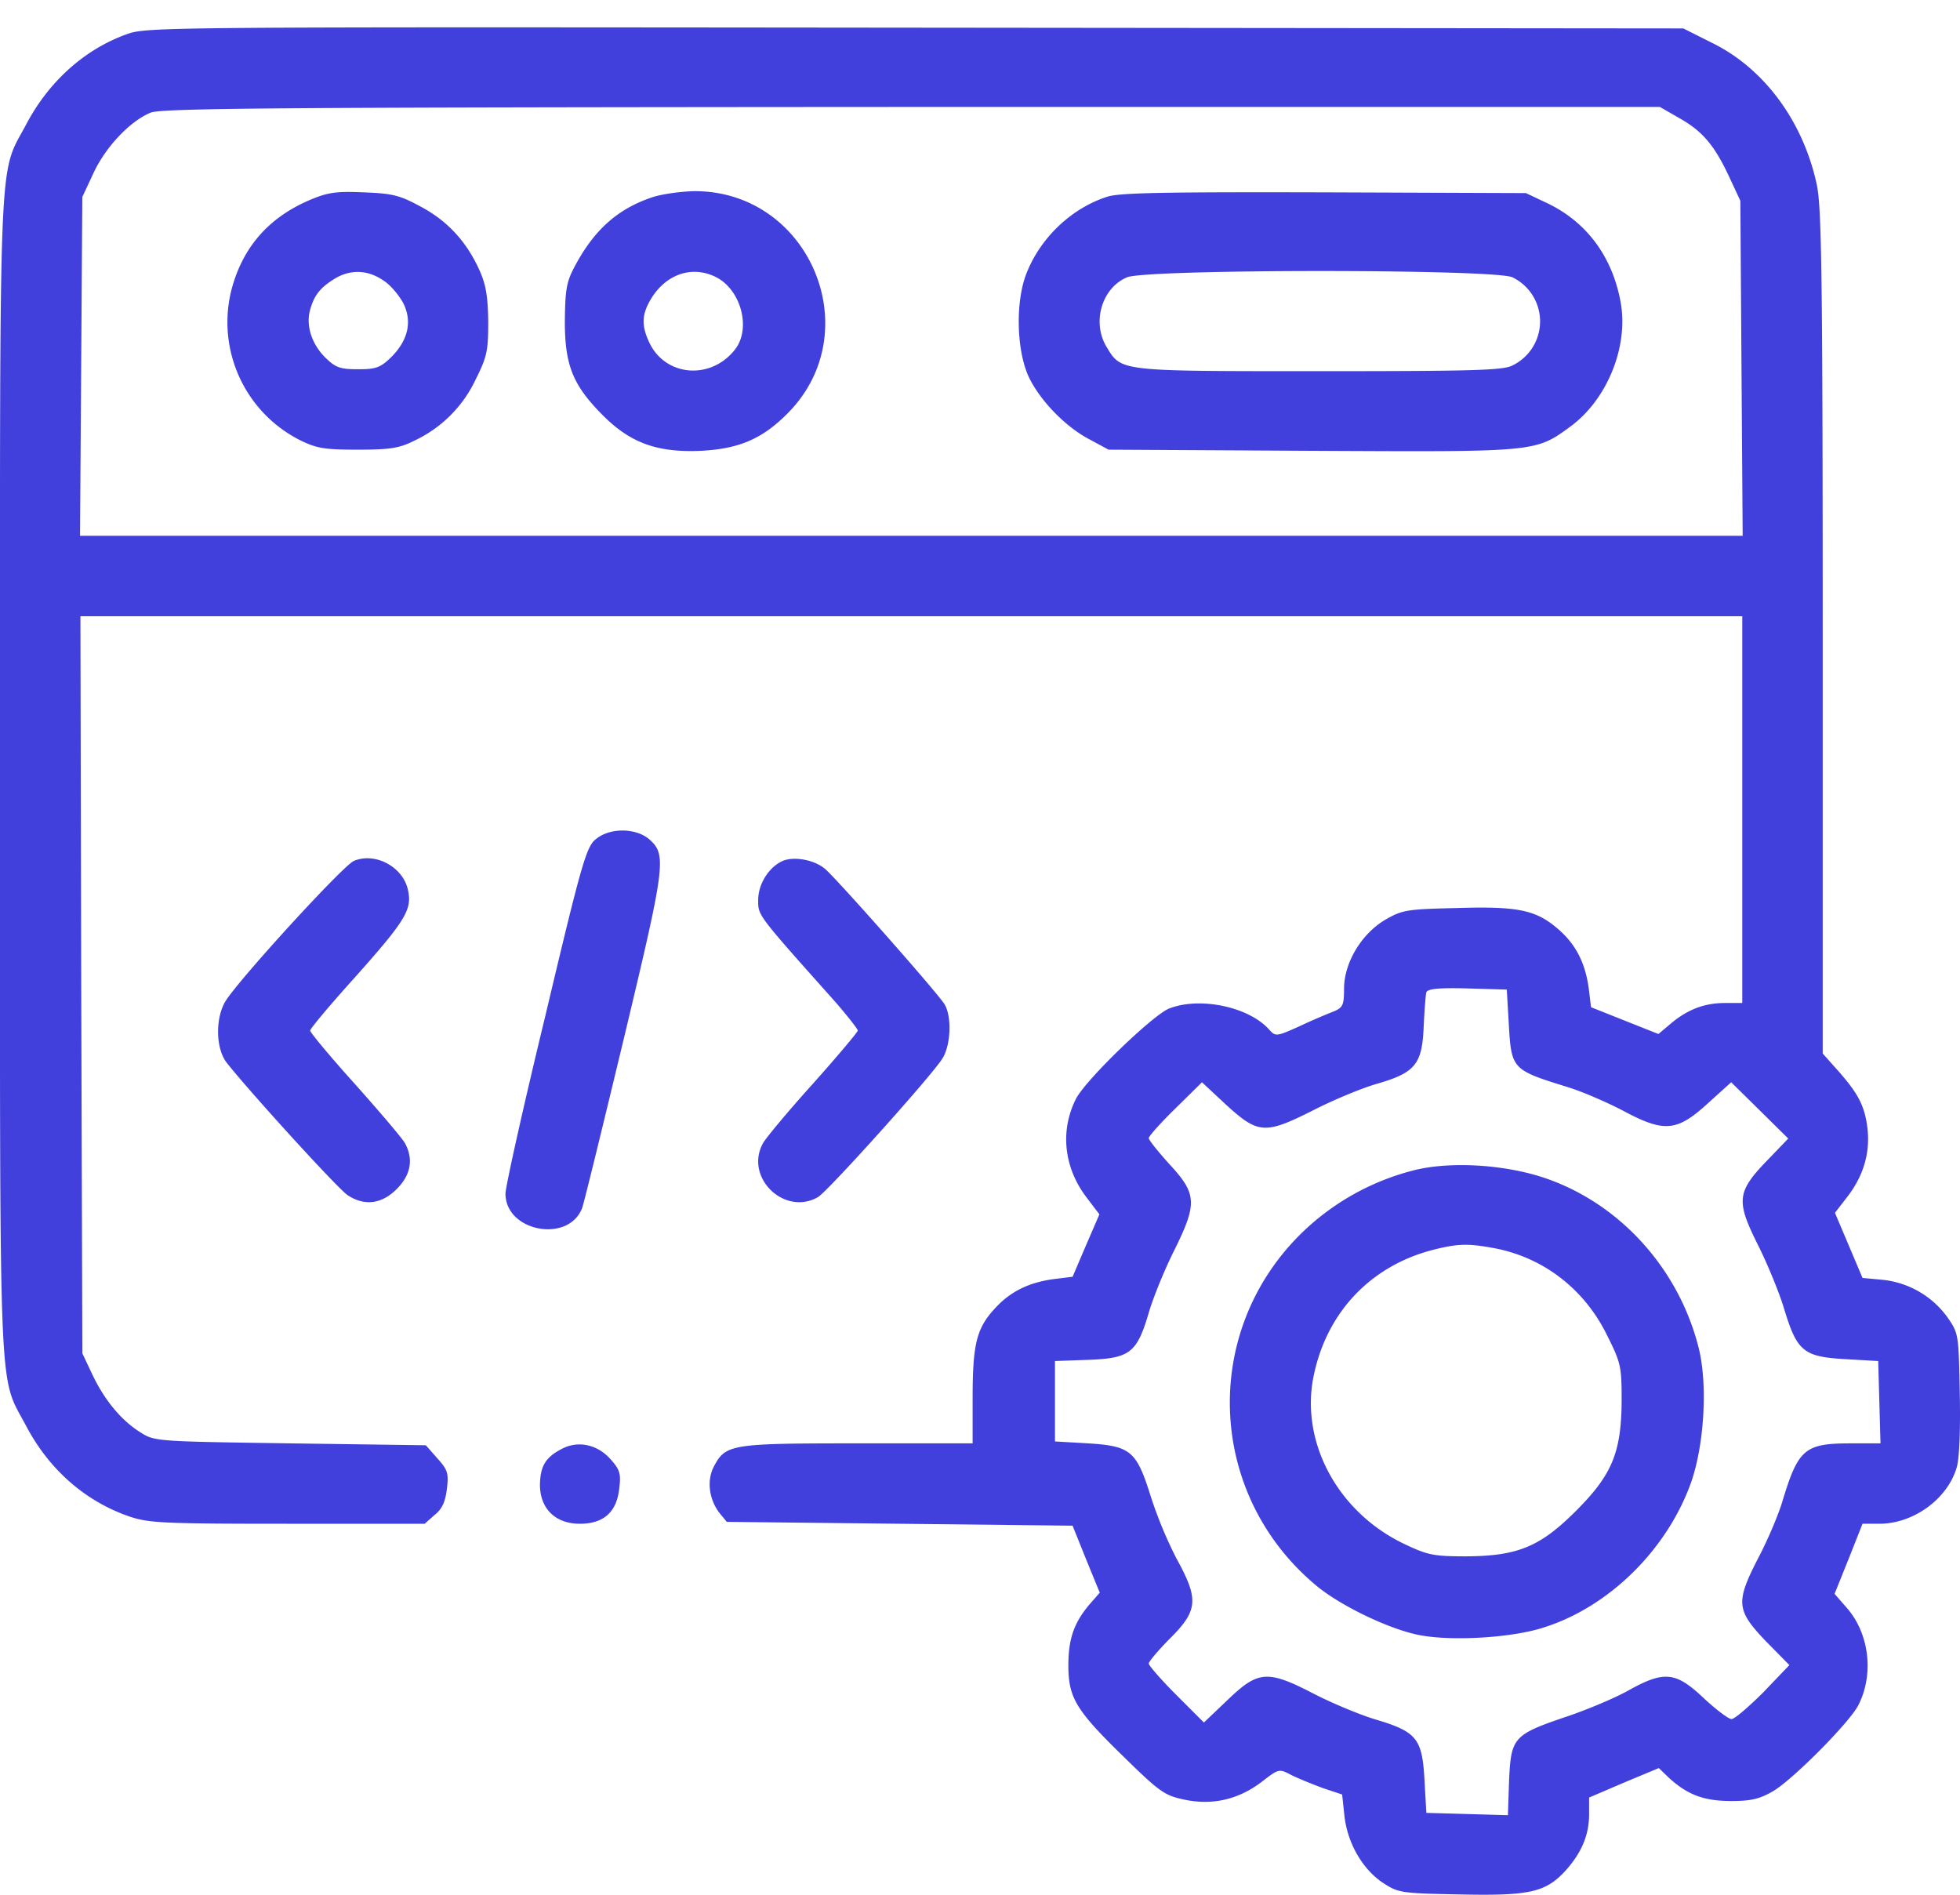 <svg xmlns="http://www.w3.org/2000/svg" width="60" height="58" fill="none" viewBox="0 0 60 58"><g fill="#4240dd"><path d="M3.88 1.047C2.58 1.515 1.49 2.5.799 3.813-.058 5.43 0 4.094 0 23.728s-.059 18.298.797 19.916c.703 1.336 1.805 2.309 3.165 2.778.586.199 1.031.222 4.84.222H13l.305-.27c.235-.187.328-.41.375-.796.059-.481.024-.587-.293-.938l-.351-.399-4.15-.058c-4.056-.059-4.15-.059-4.572-.328-.597-.364-1.125-1.009-1.488-1.782l-.305-.645-.035-11.288-.024-11.276h50.873v11.839h-.528c-.633 0-1.148.199-1.664.633l-.375.316-1.032-.41-1.031-.41-.07-.575c-.106-.785-.4-1.36-.95-1.828-.668-.575-1.22-.692-3.095-.633-1.535.035-1.664.058-2.192.363-.726.434-1.254 1.313-1.254 2.11 0 .492-.035.574-.316.692a18 18 0 0 0-1.055.457c-.704.316-.727.316-.926.093-.633-.703-2.145-1.008-3.071-.633-.516.223-2.532 2.169-2.837 2.755-.492.973-.375 2.098.316 3.013l.4.527-.411.95-.41.96-.575.071c-.774.105-1.348.387-1.828.926-.54.598-.657 1.078-.657 2.72v1.383h-3.516c-3.892 0-4.044.023-4.408.715-.223.433-.14 1.008.176 1.418l.223.27 5.298.058 5.287.059.41 1.02.422 1.031-.328.375c-.47.563-.633 1.055-.633 1.852 0 .985.234 1.372 1.664 2.767 1.114 1.09 1.266 1.207 1.864 1.336.867.188 1.664.012 2.391-.54.516-.398.528-.41.903-.21.21.105.644.281.96.398l.599.2.07.656c.094.832.55 1.63 1.184 2.051.469.305.55.317 2.356.352 2.169.047 2.637-.07 3.259-.762.48-.55.691-1.078.691-1.7v-.504l1.067-.457 1.067-.445.304.293c.575.527 1.079.715 1.911.715.61 0 .867-.059 1.29-.305.609-.363 2.332-2.098 2.602-2.626.48-.937.34-2.168-.329-2.954l-.398-.457.434-1.078.422-1.067h.539c1.031-.011 2.063-.762 2.344-1.723.082-.281.117-1.149.094-2.274-.035-1.805-.035-1.828-.375-2.32a2.8 2.8 0 0 0-1.981-1.15l-.621-.058-.422-.996-.422-.997.398-.516c.48-.633.68-1.324.598-2.063-.082-.68-.27-1.055-.89-1.758l-.481-.54v-12.88c0-10.902-.036-13-.176-13.691-.41-1.946-1.606-3.575-3.2-4.36L51.53.87 28.028.847C4.936.824 4.502.824 3.88 1.047m47.544 2.578c.704.399 1.067.833 1.524 1.817l.328.704.035 5.122.036 5.134H2.45l.035-5.193.035-5.18.34-.727c.363-.786 1.102-1.583 1.747-1.852.316-.141 3.997-.165 23.29-.176h22.917zm-5.24 27.664c.083 1.453.083 1.453 1.818 1.992.457.141 1.207.47 1.676.715 1.266.68 1.653.645 2.59-.21l.727-.657.88.867.867.856-.575.598c-1.02 1.043-1.043 1.29-.316 2.731.281.575.633 1.43.773 1.91.387 1.267.586 1.442 1.852 1.513l1.02.059.035 1.254.035 1.266h-.914c-1.418 0-1.606.175-2.098 1.805-.117.387-.434 1.137-.715 1.676-.715 1.383-.692 1.618.21 2.567l.728.739-.797.832c-.446.445-.88.82-.973.82-.094 0-.48-.293-.856-.644-.844-.797-1.196-.844-2.274-.247-.387.223-1.266.598-1.934.821-1.618.55-1.688.633-1.747 1.958l-.035 1.055-1.254-.036-1.243-.035-.058-1.02c-.07-1.266-.246-1.465-1.5-1.84-.47-.14-1.313-.492-1.864-.774-1.442-.75-1.723-.726-2.661.176l-.727.692-.844-.844c-.469-.469-.844-.903-.844-.961 0-.059.293-.41.657-.774.855-.856.879-1.196.187-2.45a13 13 0 0 1-.785-1.899c-.434-1.383-.61-1.535-1.91-1.617l-1.02-.059v-2.461l1.007-.036c1.29-.047 1.5-.21 1.864-1.442.14-.48.492-1.336.774-1.898.715-1.442.703-1.735-.13-2.638-.35-.387-.644-.75-.644-.809 0-.058.364-.469.809-.902l.82-.809.704.657c1.008.925 1.207.949 2.66.222.634-.328 1.536-.703 1.993-.832 1.172-.34 1.383-.598 1.43-1.747.024-.492.059-.973.082-1.055.047-.105.364-.14 1.255-.117l1.207.035z"/><path d="M9.484 6.122c-1.266.54-2.063 1.454-2.403 2.766a4.046 4.046 0 0 0 2.121 4.595c.504.246.75.282 1.759.282.984 0 1.266-.047 1.711-.27a3.9 3.9 0 0 0 1.887-1.875c.352-.704.387-.88.387-1.782-.012-.774-.07-1.125-.27-1.57-.398-.88-.984-1.513-1.805-1.947-.644-.351-.867-.398-1.735-.433-.843-.036-1.101 0-1.652.234m2.25 2.462c.223.14.493.469.621.715.27.562.13 1.137-.398 1.652-.317.305-.457.352-.996.352-.54 0-.68-.047-.985-.34-.434-.422-.621-.996-.48-1.489.128-.445.304-.668.761-.949.47-.281.997-.27 1.477.059m8.194-2.532c-1.055.363-1.77 1.02-2.356 2.145-.235.445-.27.703-.281 1.64 0 1.349.246 1.958 1.172 2.885.844.843 1.664 1.136 2.989 1.078 1.172-.059 1.887-.364 2.672-1.16 2.474-2.51.645-6.811-2.883-6.788-.434.012-1.02.094-1.313.2m2.004 2.438c.762.398 1.067 1.582.563 2.215-.739.938-2.122.82-2.614-.21-.234-.493-.234-.81-.023-1.22.445-.855 1.3-1.184 2.074-.785m11.98-2.473c-1.114.351-2.087 1.277-2.509 2.403-.328.89-.28 2.39.118 3.176.363.715 1.113 1.477 1.828 1.852l.586.317 6.213.035c6.916.035 6.845.047 7.935-.75 1.126-.833 1.782-2.462 1.524-3.822-.258-1.383-1.043-2.438-2.25-3.012l-.645-.305-6.154-.023c-4.818-.012-6.26.011-6.646.129m12.39 2.473a1.499 1.499 0 0 1 0 2.696c-.282.152-1.22.176-5.92.176-6.154 0-6.048.011-6.505-.739s-.153-1.805.621-2.133c.574-.258 11.312-.258 11.804 0m-2.931 27.312a7.6 7.6 0 0 0-3.575 1.992c-3.047 3.036-2.825 7.971.492 10.738.739.62 2.251 1.348 3.177 1.523.996.188 2.813.082 3.786-.234 2.016-.633 3.798-2.403 4.525-4.466.398-1.16.504-2.99.222-4.103-.62-2.461-2.473-4.477-4.817-5.228-1.184-.375-2.731-.468-3.81-.222m2.356 2.403c1.513.28 2.778 1.254 3.47 2.672.422.844.445.95.445 2.005-.011 1.582-.293 2.262-1.394 3.364-1.102 1.102-1.782 1.383-3.353 1.395-1.008 0-1.184-.036-1.899-.375-2.004-.95-3.165-3.048-2.801-5.053.375-2.004 1.746-3.47 3.704-3.962.75-.187 1.055-.187 1.828-.046M18.228 25.697c-.281.235-.434.762-1.524 5.357-.68 2.802-1.23 5.275-1.23 5.486 0 1.16 1.922 1.524 2.344.446.059-.153.633-2.509 1.29-5.24 1.277-5.334 1.3-5.58.761-6.06-.422-.352-1.219-.352-1.64.011m-7.397.657c-.328.14-3.493 3.598-3.927 4.29-.317.516-.305 1.453.035 1.887.68.868 3.423 3.88 3.704 4.056.516.34 1.043.27 1.5-.188.434-.433.516-.914.258-1.395-.07-.14-.761-.949-1.523-1.805-.762-.844-1.384-1.594-1.384-1.652 0-.059.61-.786 1.36-1.618 1.536-1.723 1.758-2.075 1.641-2.65-.129-.726-.996-1.206-1.664-.925m13.128 0c-.422.187-.75.703-.75 1.195 0 .481-.059.41 2.38 3.142.363.422.668.809.668.856s-.622.785-1.384 1.64c-.773.856-1.453 1.677-1.523 1.818-.563 1.043.668 2.227 1.688 1.64.293-.164 3.504-3.739 3.81-4.243.257-.398.292-1.277.07-1.652-.153-.282-3.154-3.681-3.634-4.127-.317-.293-.95-.422-1.325-.27m-6.775 18.006c-.492.257-.645.527-.656 1.09 0 .726.468 1.195 1.219 1.195.726 0 1.125-.351 1.207-1.066.059-.47.023-.587-.27-.915-.41-.457-1.008-.574-1.5-.304"/></g></svg>
